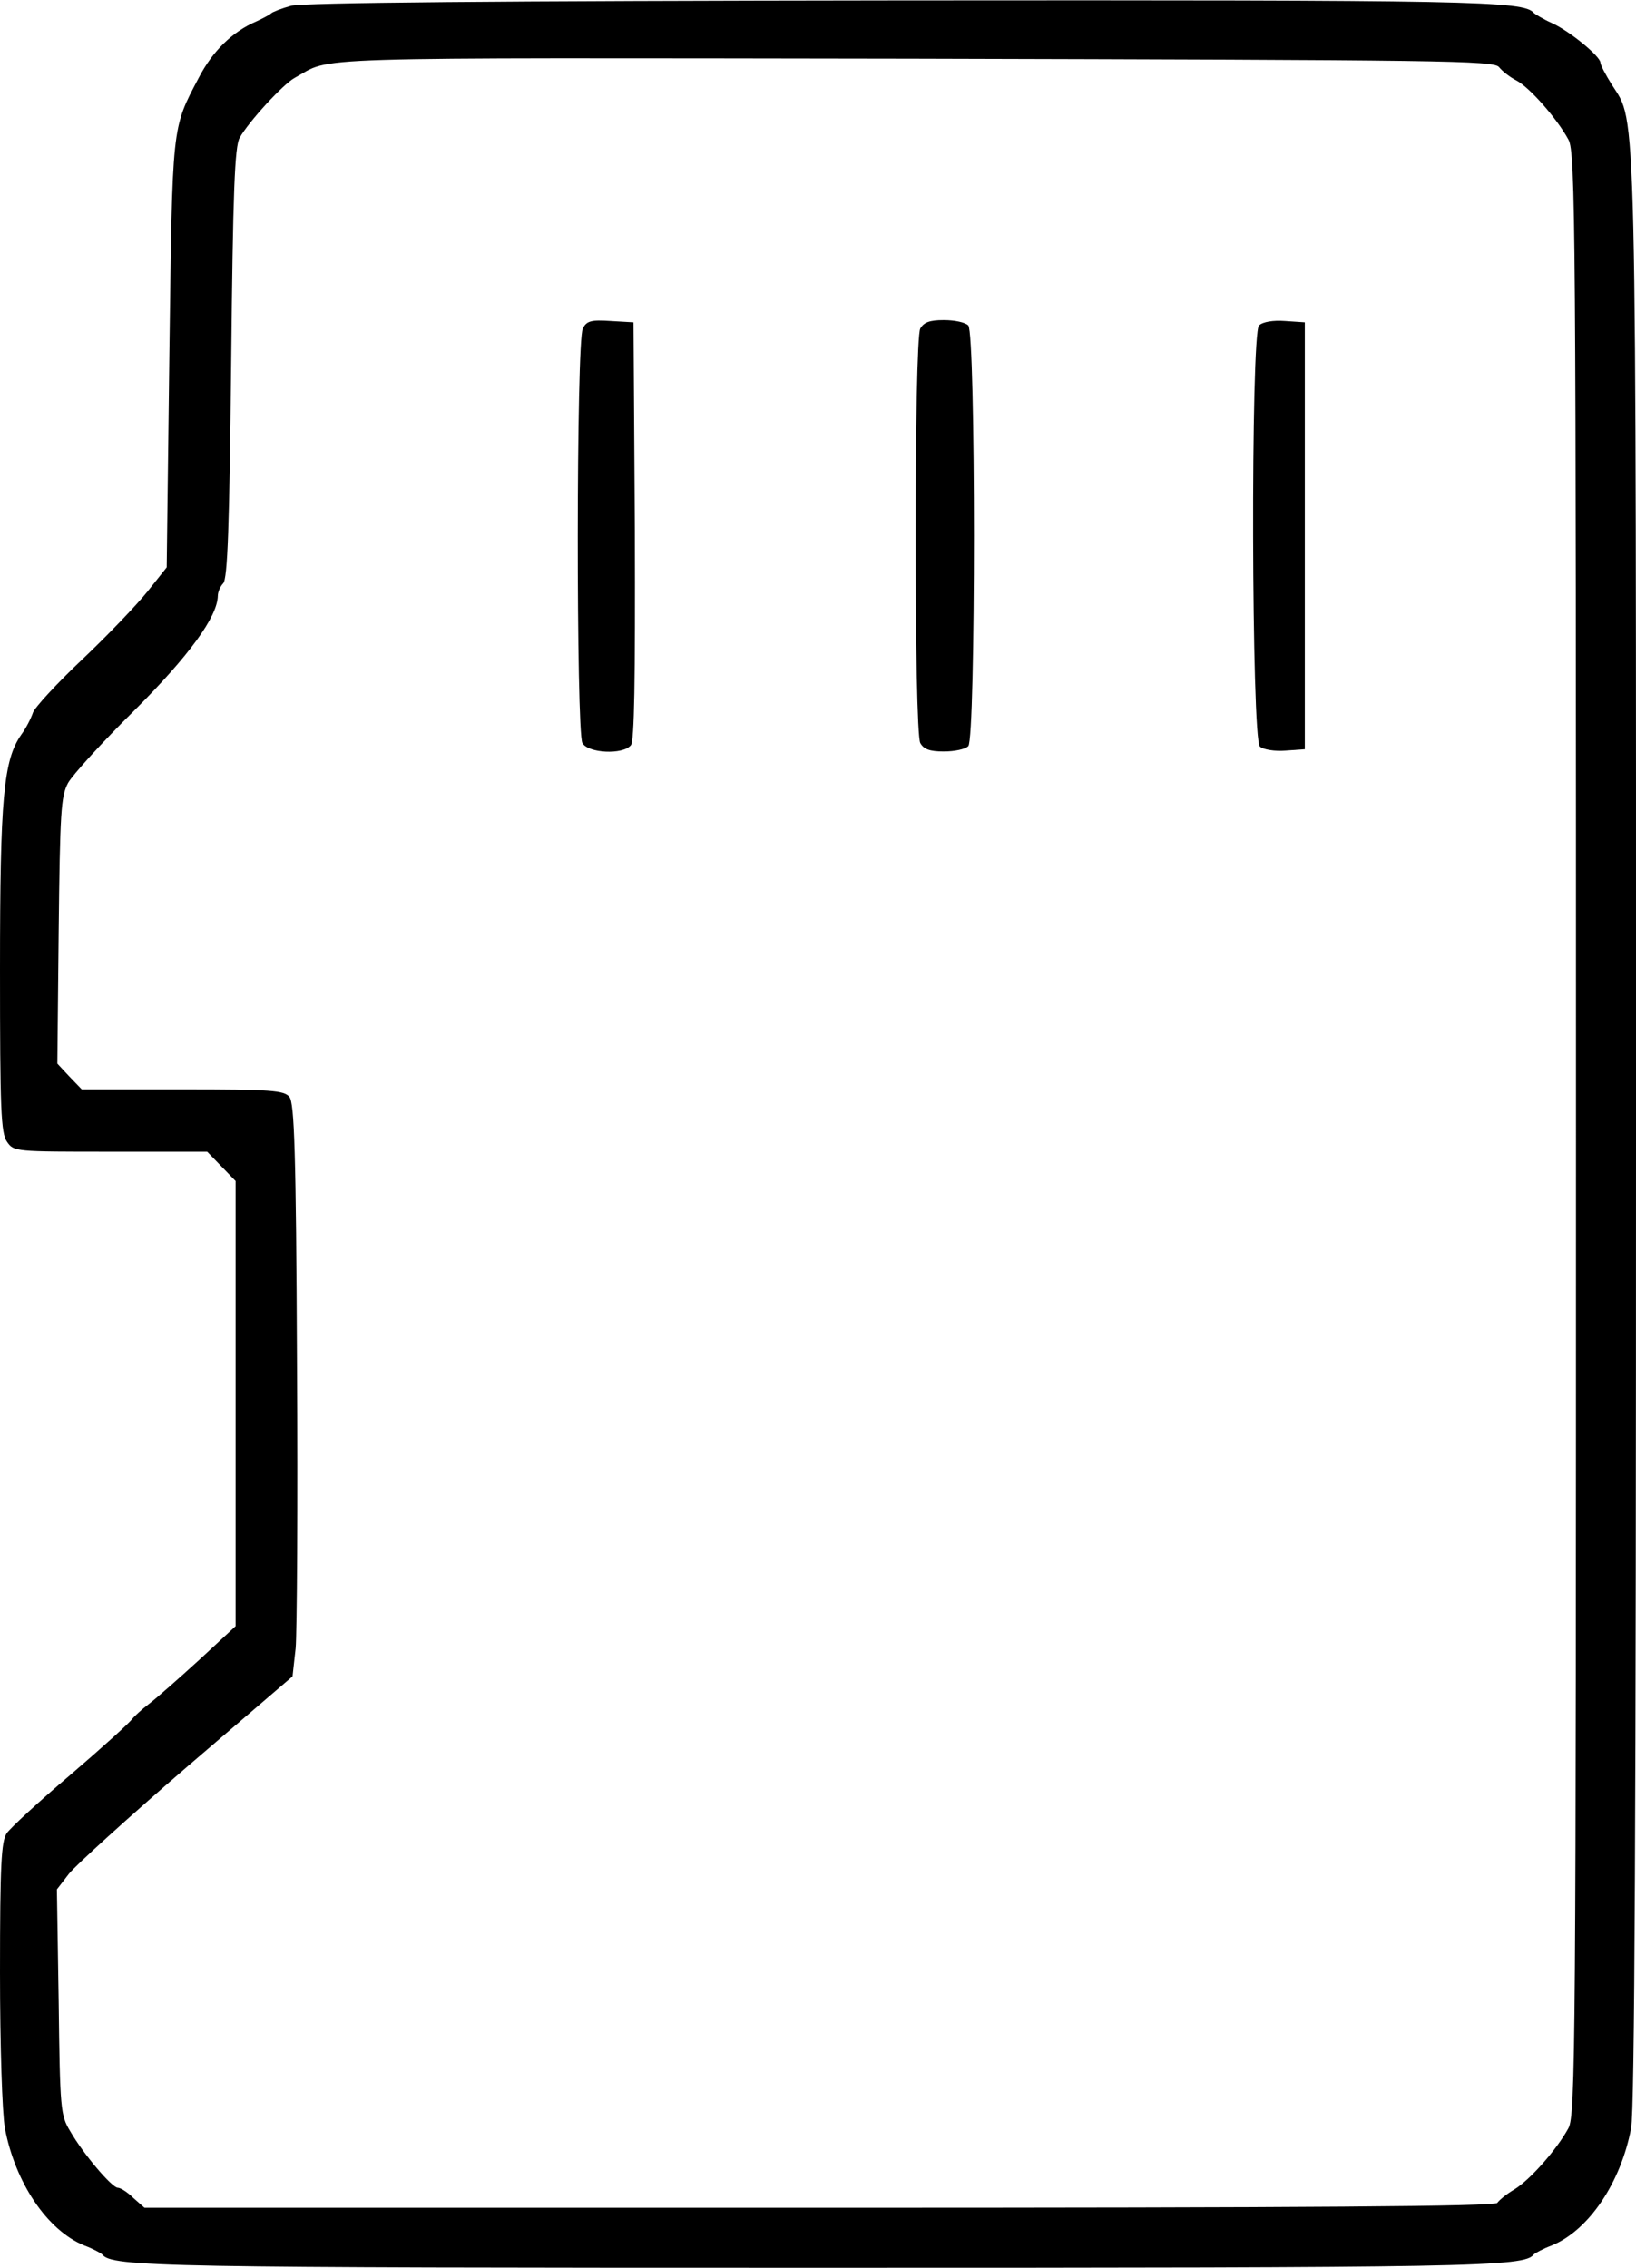 <?xml version="1.0" standalone="no"?>
<!DOCTYPE svg PUBLIC "-//W3C//DTD SVG 20010904//EN"
 "http://www.w3.org/TR/2001/REC-SVG-20010904/DTD/svg10.dtd">
<svg version="1.0" xmlns="http://www.w3.org/2000/svg"
 width="368pt" height="510pt" viewBox="0 0 368 510"
 preserveAspectRatio="xMidYMid meet">

<g transform="translate(0,510) scale(0.1,-0.1)"
fill="#000000" stroke="none">
<path d="M655 5087 c-22 -6 -42 -14 -45 -17 -3 -3 -18 -11 -33 -18 -54 -23
-99 -67 -130 -127 -61 -116 -59 -101 -66 -620 l-6 -481 -43 -54 c-24 -30 -90
-99 -147 -153 -57 -54 -107 -108 -111 -120 -4 -12 -15 -34 -26 -49 -40 -57
-48 -141 -48 -528 0 -315 2 -369 16 -388 15 -22 19 -22 233 -22 l217 0 32 -33
32 -33 0 -501 0 -500 -82 -76 c-46 -42 -96 -86 -113 -99 -16 -12 -33 -28 -38
-34 -4 -7 -66 -63 -137 -124 -72 -61 -137 -121 -145 -133 -12 -18 -15 -70 -15
-312 0 -168 5 -316 11 -351 23 -122 95 -230 179 -264 19 -7 37 -17 40 -20 21
-28 134 -30 1610 -30 1476 0 1589 2 1610 30 3 3 21 13 40 20 84 34 156 142
179 264 8 42 11 704 11 2240 0 2366 2 2266 -54 2355 -14 22 -26 45 -26 50 0
14 -69 71 -109 89 -20 9 -38 20 -41 23 -23 27 -137 29 -1427 28 -915 -1 -1340
-5 -1368 -12z m2717 -138 c7 -9 25 -23 39 -30 29 -15 91 -85 117 -133 16 -29
17 -185 17 -2236 0 -2051 -1 -2207 -17 -2236 -26 -48 -87 -117 -122 -138 -17
-10 -34 -24 -38 -30 -5 -8 -412 -11 -1525 -11 l-1518 0 -25 22 c-13 13 -29 23
-35 23 -13 0 -77 75 -107 127 -22 36 -23 49 -26 291 l-4 253 27 35 c15 19 134
127 265 240 l238 204 7 63 c3 34 5 323 3 643 -2 474 -6 584 -17 597 -12 15
-42 17 -240 17 l-227 0 -28 29 -27 29 3 298 c3 267 5 303 21 333 10 18 77 92
149 163 124 124 187 211 188 258 0 9 6 22 12 28 10 10 14 128 18 495 4 388 8
487 19 507 20 36 98 121 124 135 88 48 -16 45 1389 43 1199 -3 1308 -4 1320
-19z"/>
<path d="M1311 4361 c-15 -27 -15 -905 -1 -932 13 -23 91 -27 109 -5 8 9 10
144 9 482 l-3 469 -52 3 c-43 3 -54 0 -62 -17z"/>
<path d="M2070 4361 c-14 -27 -14 -905 0 -932 8 -14 21 -19 53 -19 24 0 48 5
55 12 17 17 17 929 0 946 -7 7 -31 12 -55 12 -32 0 -45 -5 -53 -19z"/>
<path d="M2832 4368 c-19 -19 -17 -931 2 -947 8 -7 34 -11 58 -9 l43 3 0 480
0 480 -45 3 c-26 2 -50 -2 -58 -10z"/>
</g>
</svg>
